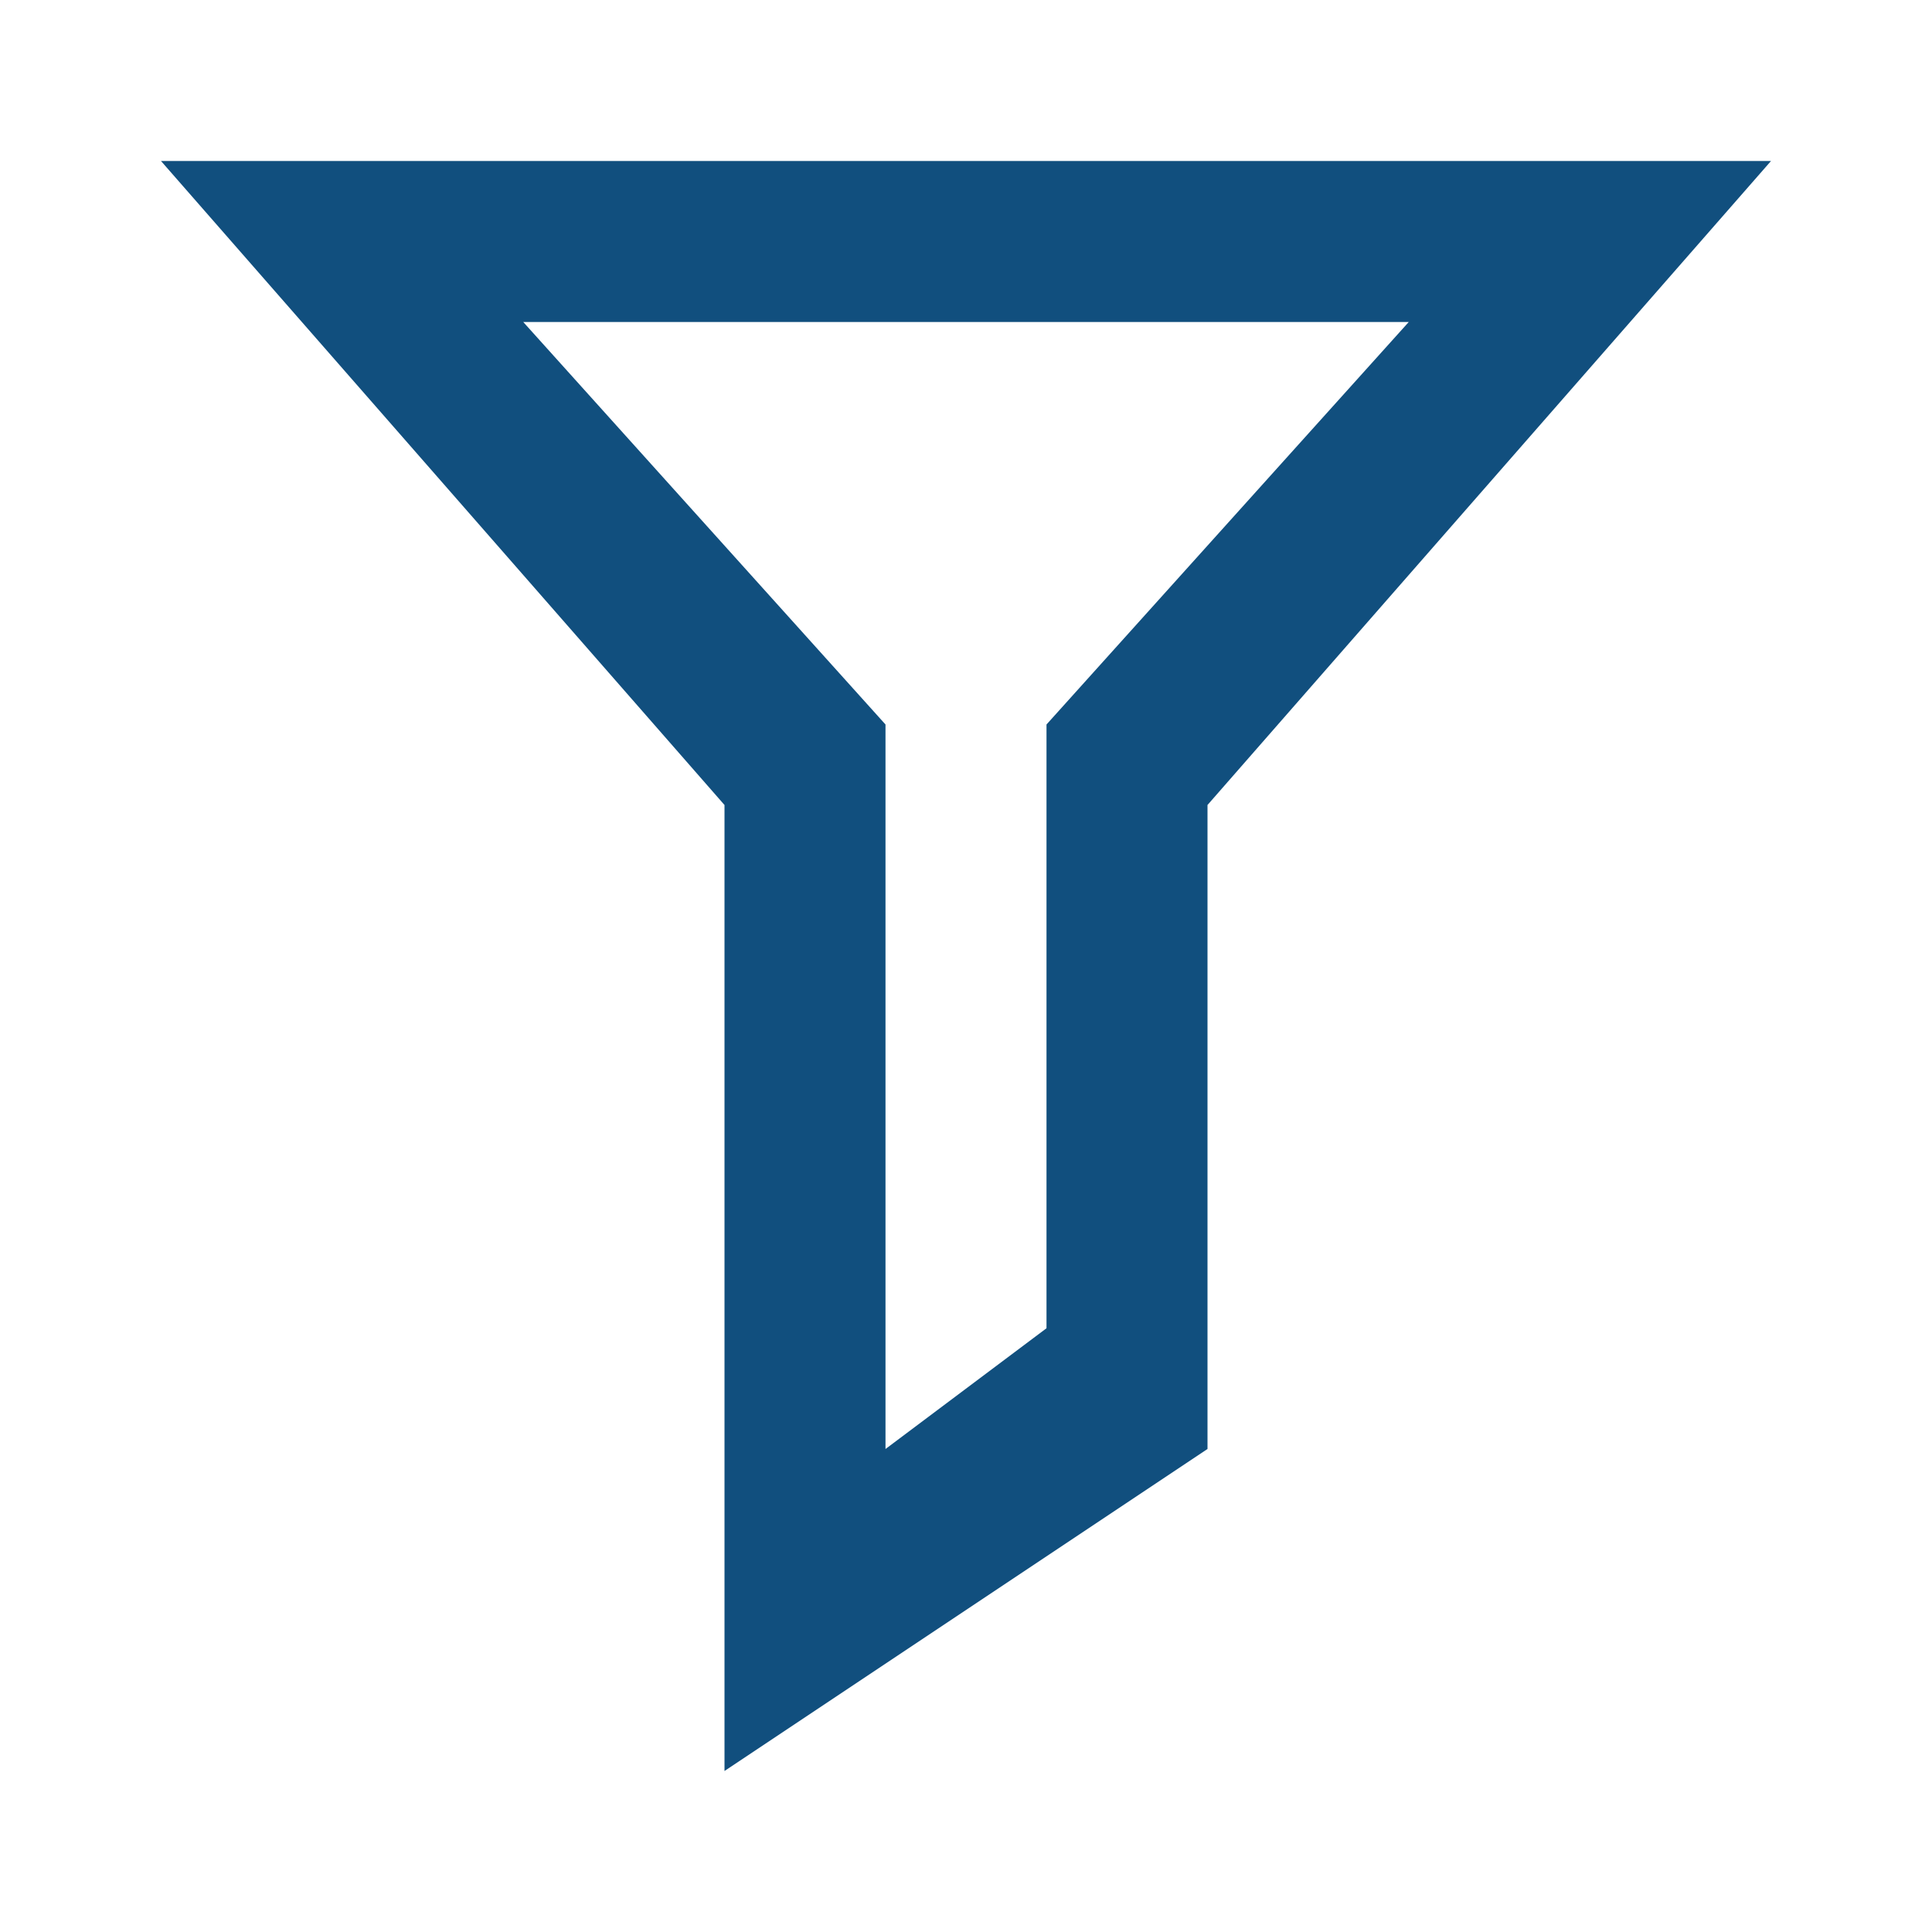 <?xml version="1.0" encoding="utf-8"?>
<svg width="24" height="24" viewBox="0 0 24 24" fill="none" xmlns="http://www.w3.org/2000/svg">
    <path fill-rule="evenodd" clip-rule="evenodd" d="M22 2H2L9 10V22L15 18V10L22 2ZM6.5 4L11 9V18L13 16.5V9L17.5 4H6.5Z" fill="#114F7E" />
</svg>
